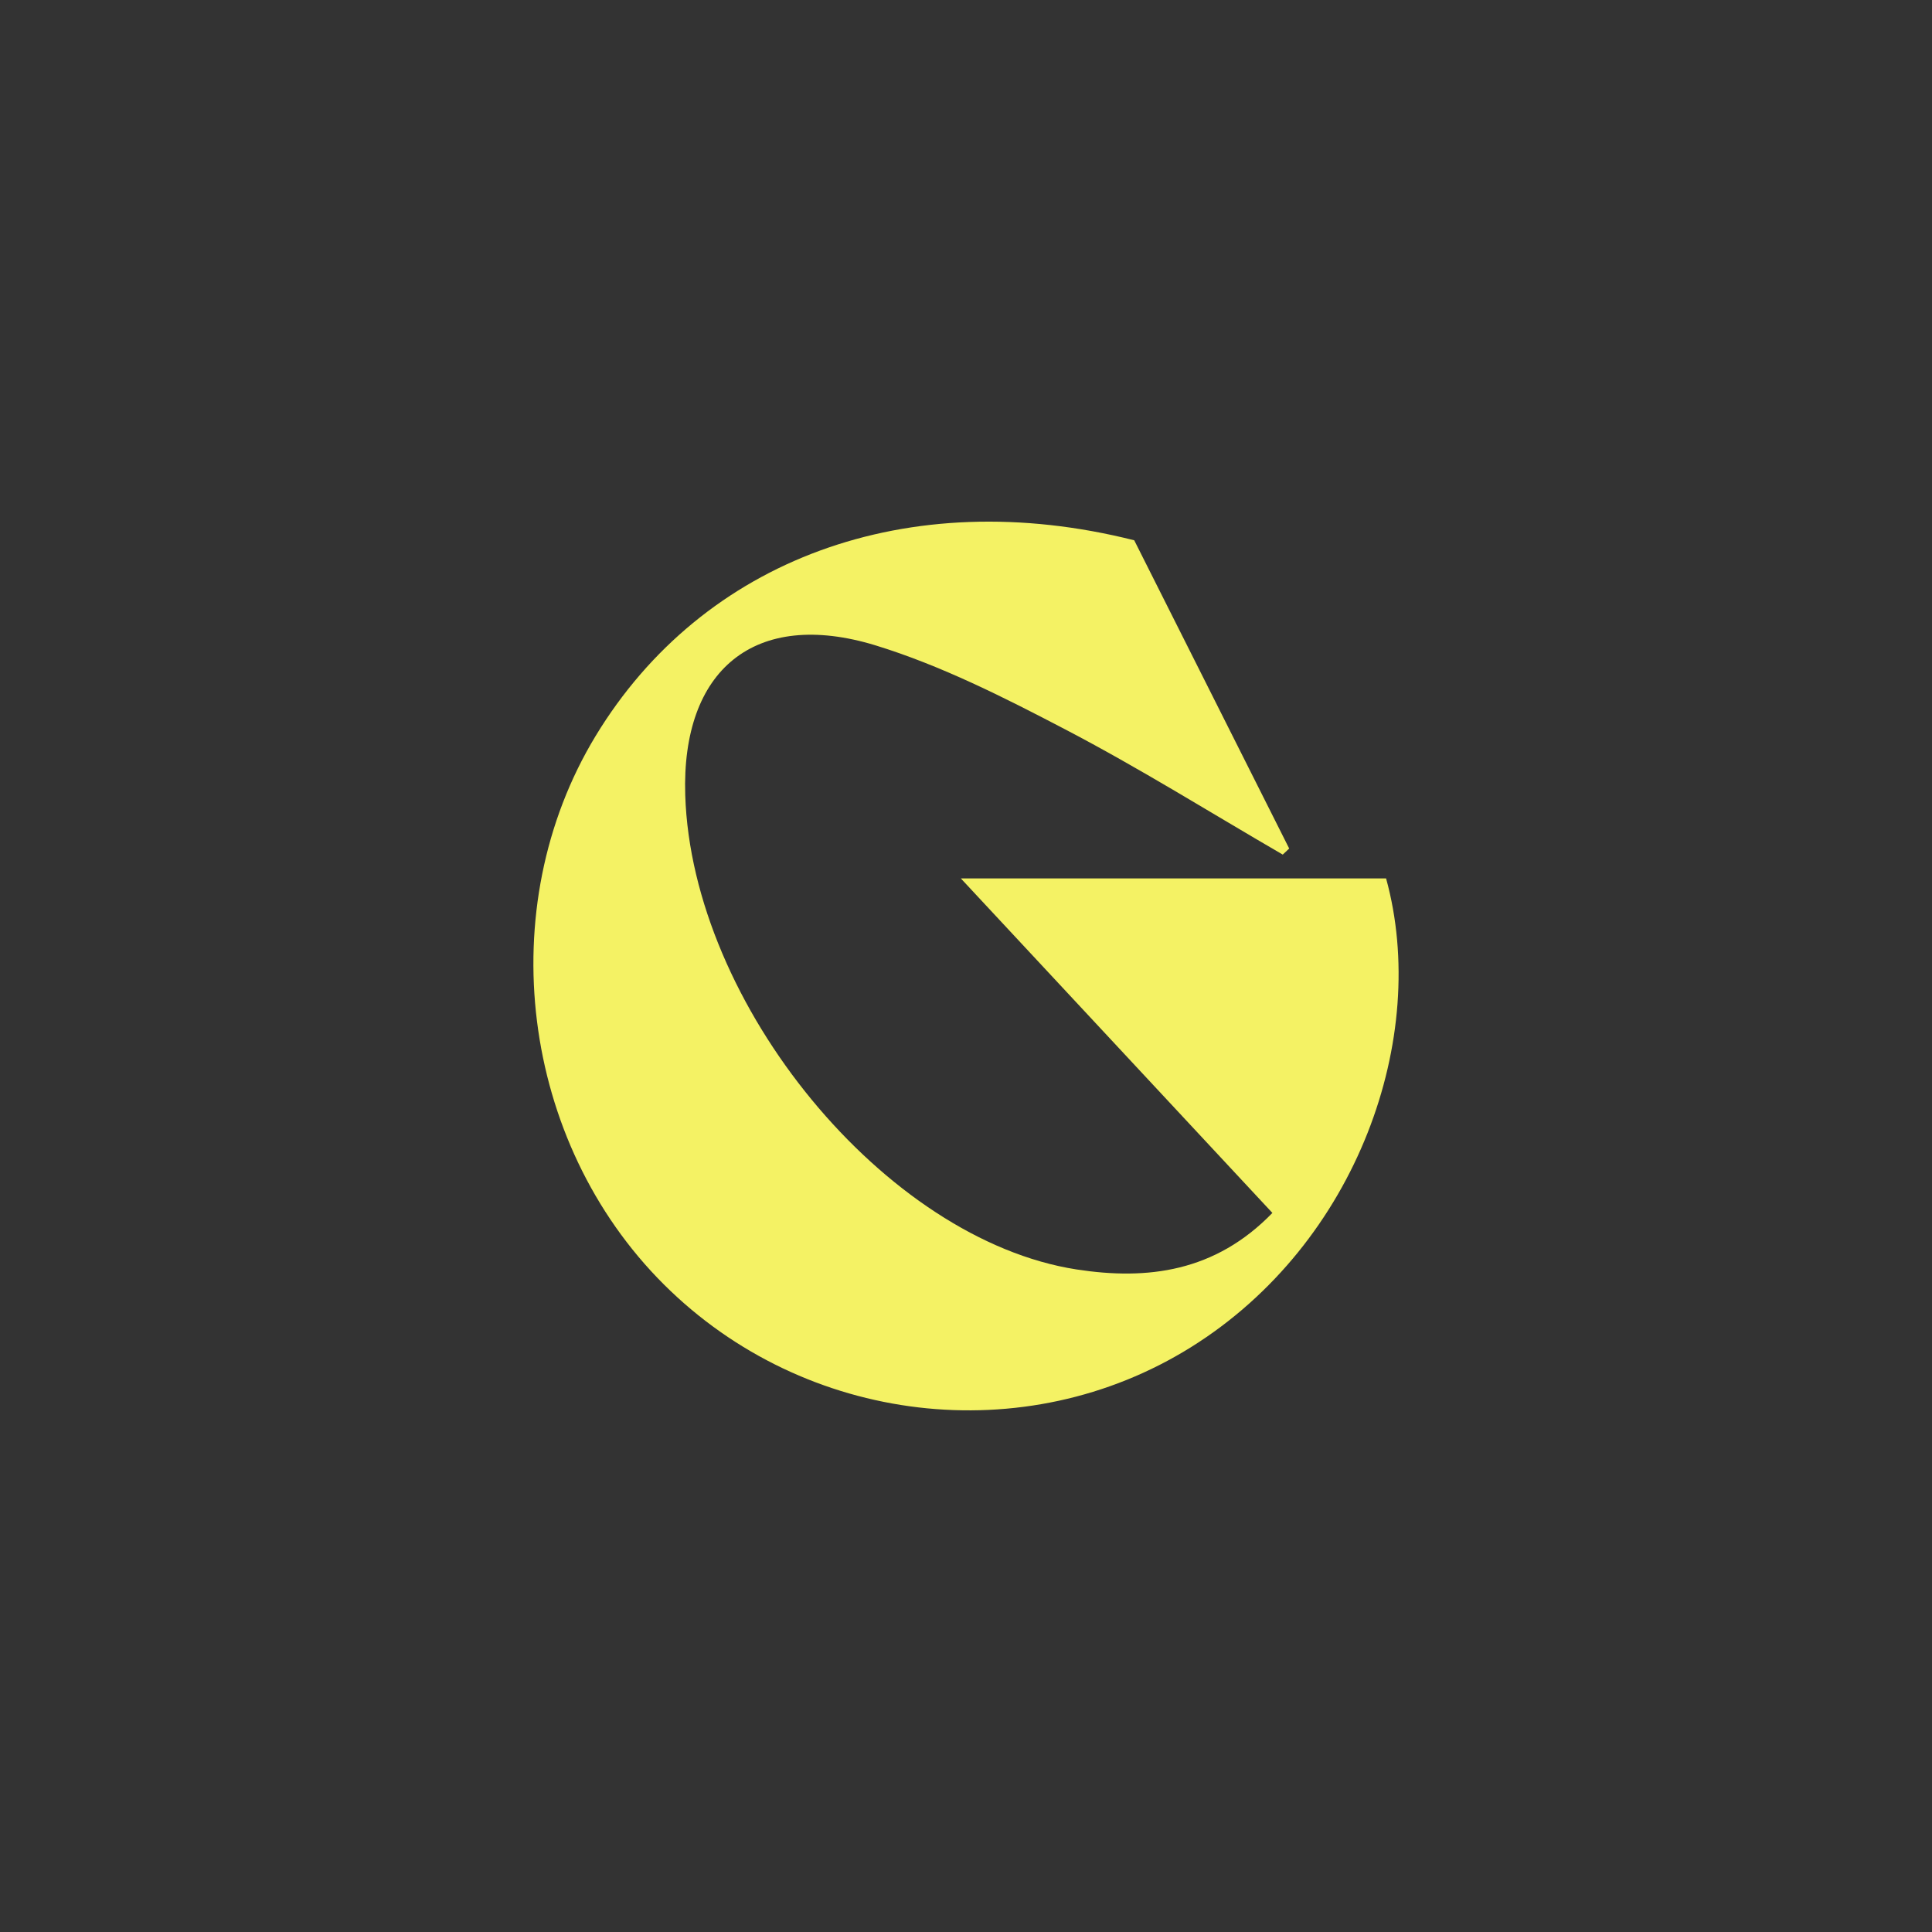 <svg width="100" height="100" viewBox="0 0 100 100" fill="none" xmlns="http://www.w3.org/2000/svg">
<rect x="0" y="0" width="100" height="100" fill="#333333" stroke="none"/>
<path d="M58.707 27.965C61.407 33.328 64.066 38.626 66.728 43.919C66.617 44.026 66.506 44.127 66.395 44.234C62.651 42.061 58.975 39.758 55.143 37.757C51.967 36.097 48.712 34.447 45.31 33.402C39.069 31.497 35.26 34.664 35.468 41.159C35.81 51.977 45.814 64.173 55.726 65.707C59.387 66.271 62.891 65.841 65.859 62.781C60.547 57.076 55.3 51.446 49.734 45.468H71.744C74.005 53.674 70.274 64.339 61.661 69.72C53.067 75.092 41.676 73.761 34.372 66.493C26.948 59.101 25.436 46.989 30.831 38.09C36.369 28.964 46.974 25.011 58.707 27.965Z" fill="#F4F264"/>
</svg>
